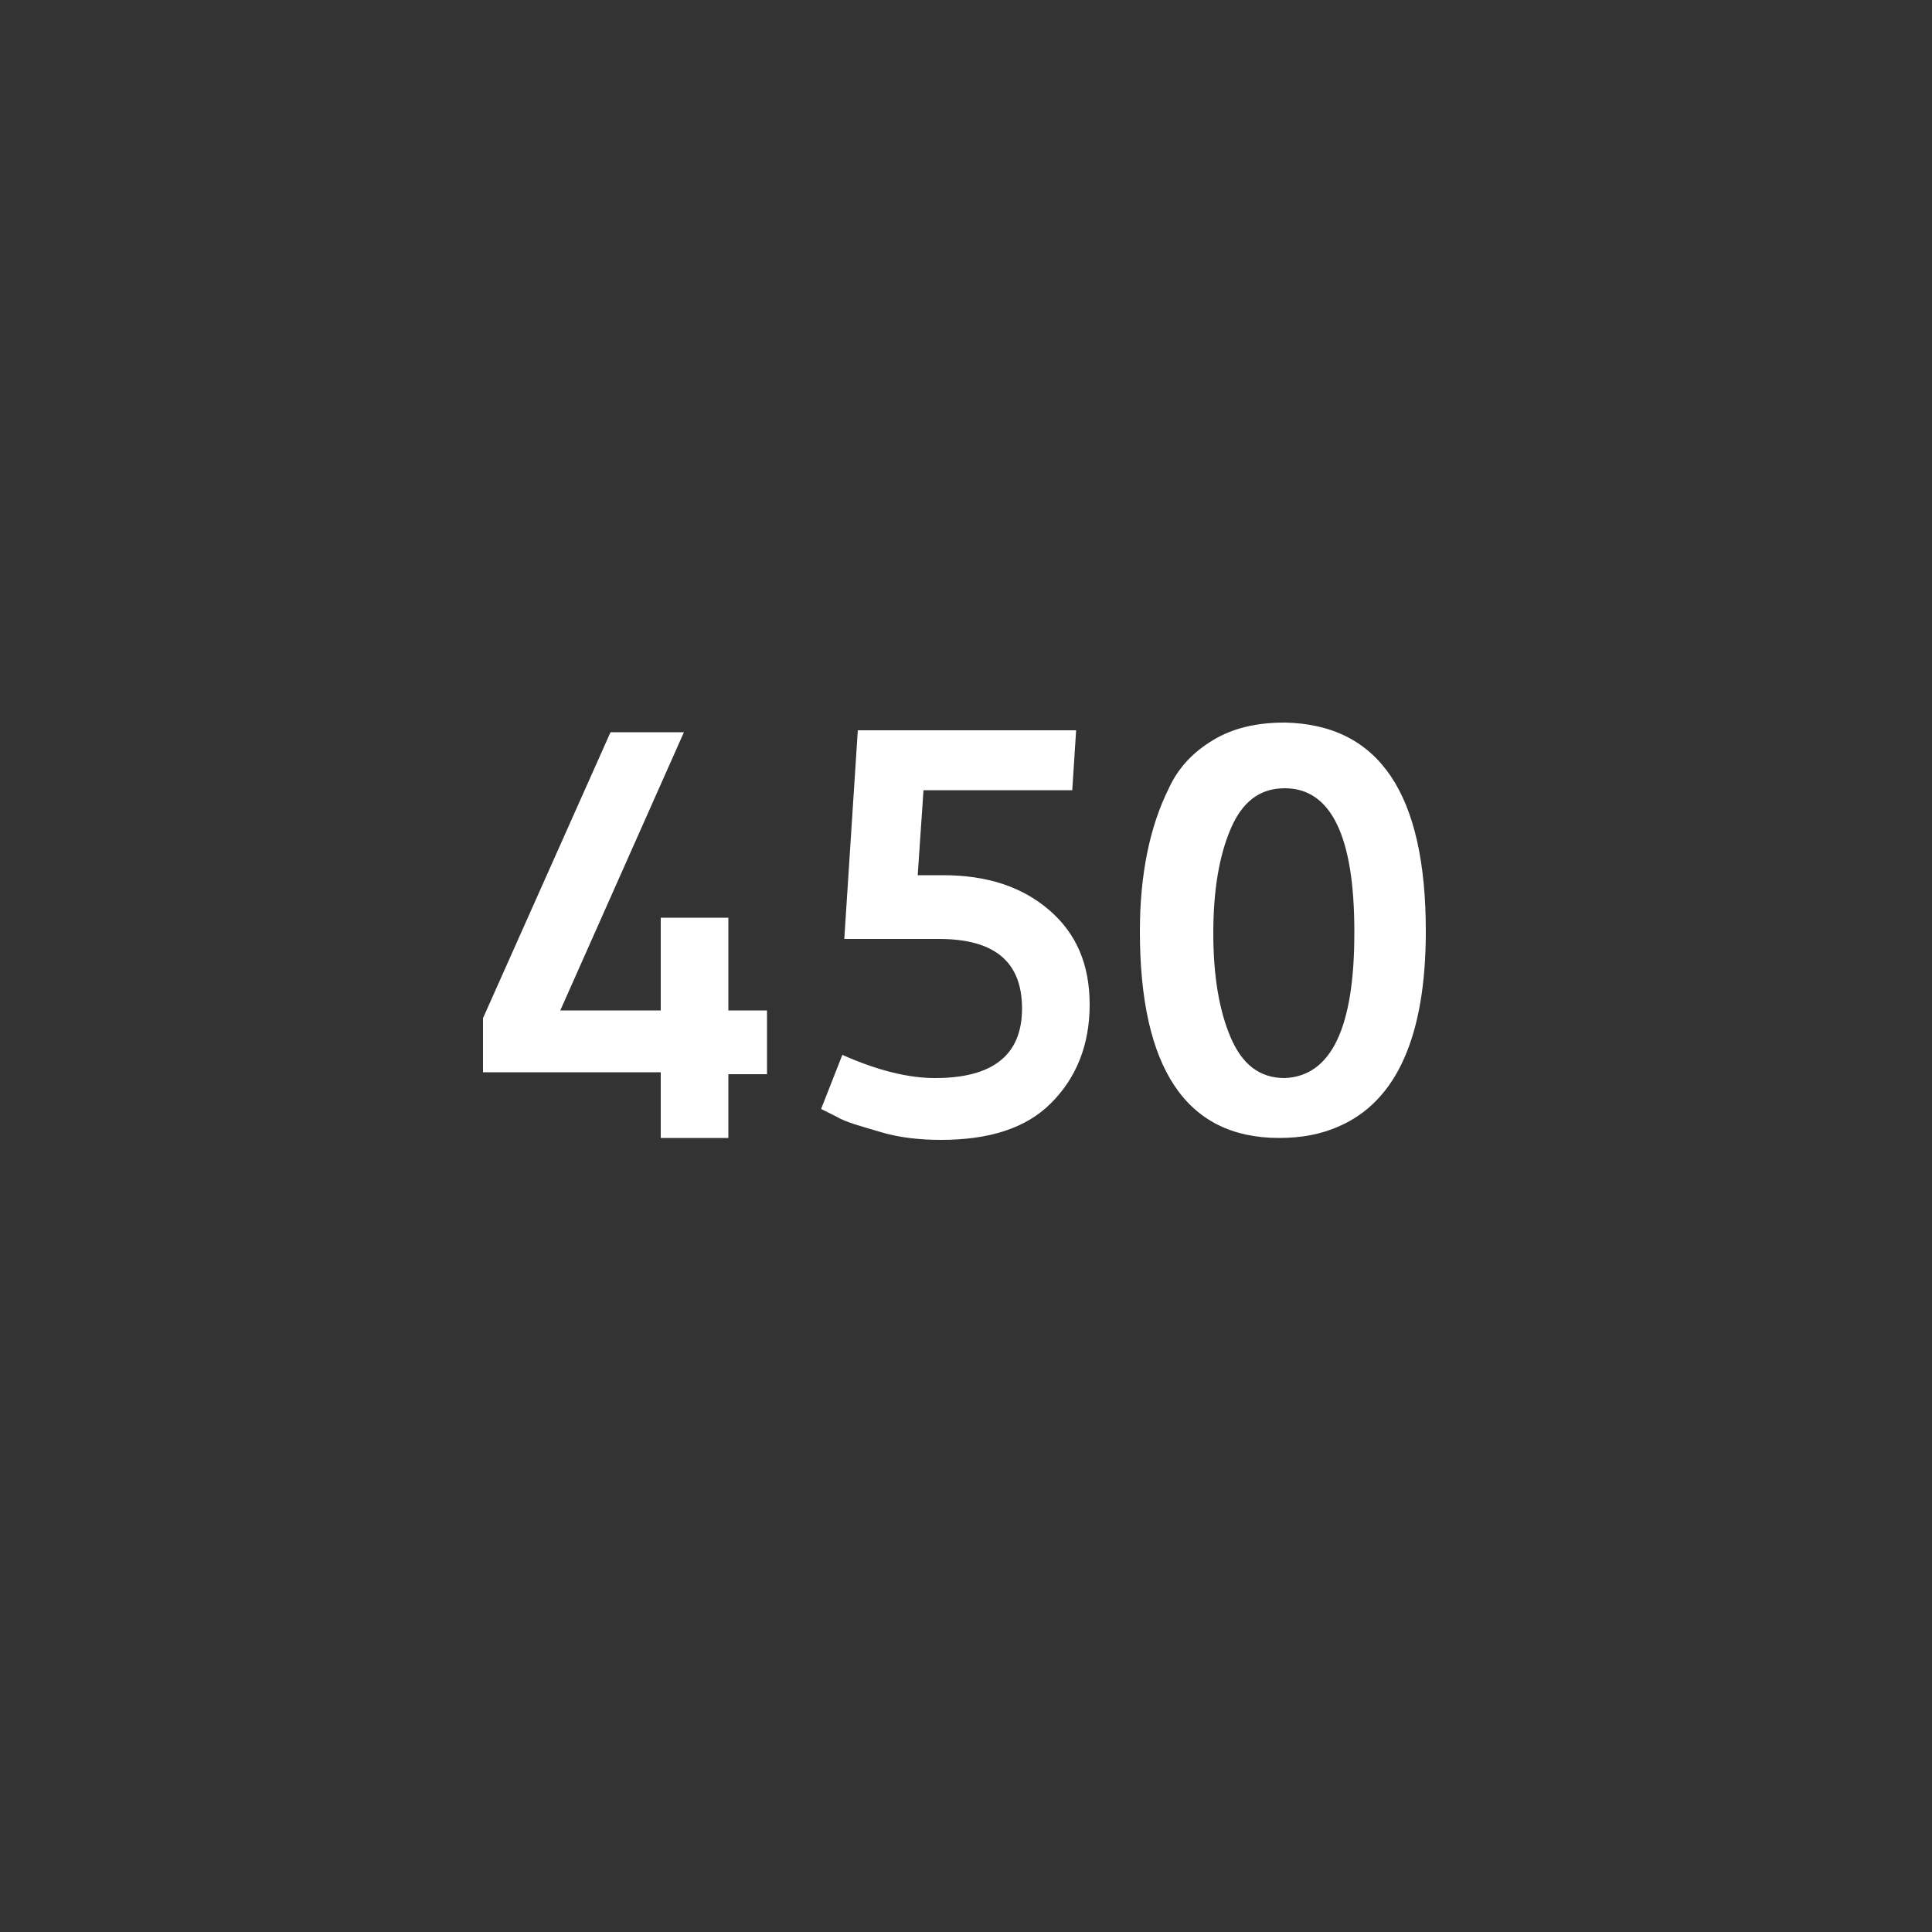 <?xml version="1.0" encoding="UTF-8"?>
<svg xmlns="http://www.w3.org/2000/svg" xmlns:xlink="http://www.w3.org/1999/xlink" version="1.1" id="Icon" x="0px" y="0px" width="100px" height="100px" viewBox="0 0 100 100" style="enable-background:new 0 0 100 100;" xml:space="preserve">
<rect x="0" y="0" width="100" height="100" fill="#333333" stroke="none"/>
<style type="text/css">
	.st0{fill:#FFFFFF;}
</style>
<g>
	<path class="st0" d="M34.2,58.8v-3.3H25v-2.8l6.6-14.8h3.8l-6.4,14.4h5.2v-4.8h3.5v4.8h2v3.3h-2v3.3H34.2z"></path>
	<path class="st0" d="M52.9,52.2c0-2.4-1.4-3.6-4.3-3.6l-4.9,0l0.7-10.8h11.3l-0.2,3.1h-7.7l-0.3,4.4c0.4,0,0.9,0,1.3,0   c2.3,0,4.1,0.6,5.5,1.8c1.4,1.2,2.1,2.8,2.1,4.9s-0.7,3.8-2,5.1c-1.3,1.3-3.2,1.9-5.7,1.9c-1,0-2.1-0.1-3.1-0.4   c-1-0.3-1.8-0.5-2.3-0.8l-0.8-0.4l1.1-2.8c1.8,0.8,3.4,1.2,4.8,1.2C51.4,55.8,52.9,54.6,52.9,52.2z"></path>
	<path class="st0" d="M73.8,48.2c0,5.4-1.5,8.8-4.5,10.1c-0.9,0.4-1.9,0.6-3.1,0.6c-4.8,0-7.2-3.6-7.2-10.7c0-2.9,0.5-5.4,1.5-7.4   c0.5-1.1,1.3-1.9,2.3-2.5c1-0.6,2.2-0.9,3.7-0.9C71.4,37.5,73.8,41.1,73.8,48.2z M70.1,48.3v-0.1c0-4.9-1.2-7.4-3.6-7.4   c-1.3,0-2.2,0.7-2.8,2.1c-0.6,1.4-0.9,3.2-0.9,5.4s0.3,4,0.9,5.4c0.6,1.4,1.5,2.1,2.8,2.1C68.9,55.7,70.1,53.2,70.1,48.3z"></path>
</g>
</svg>
